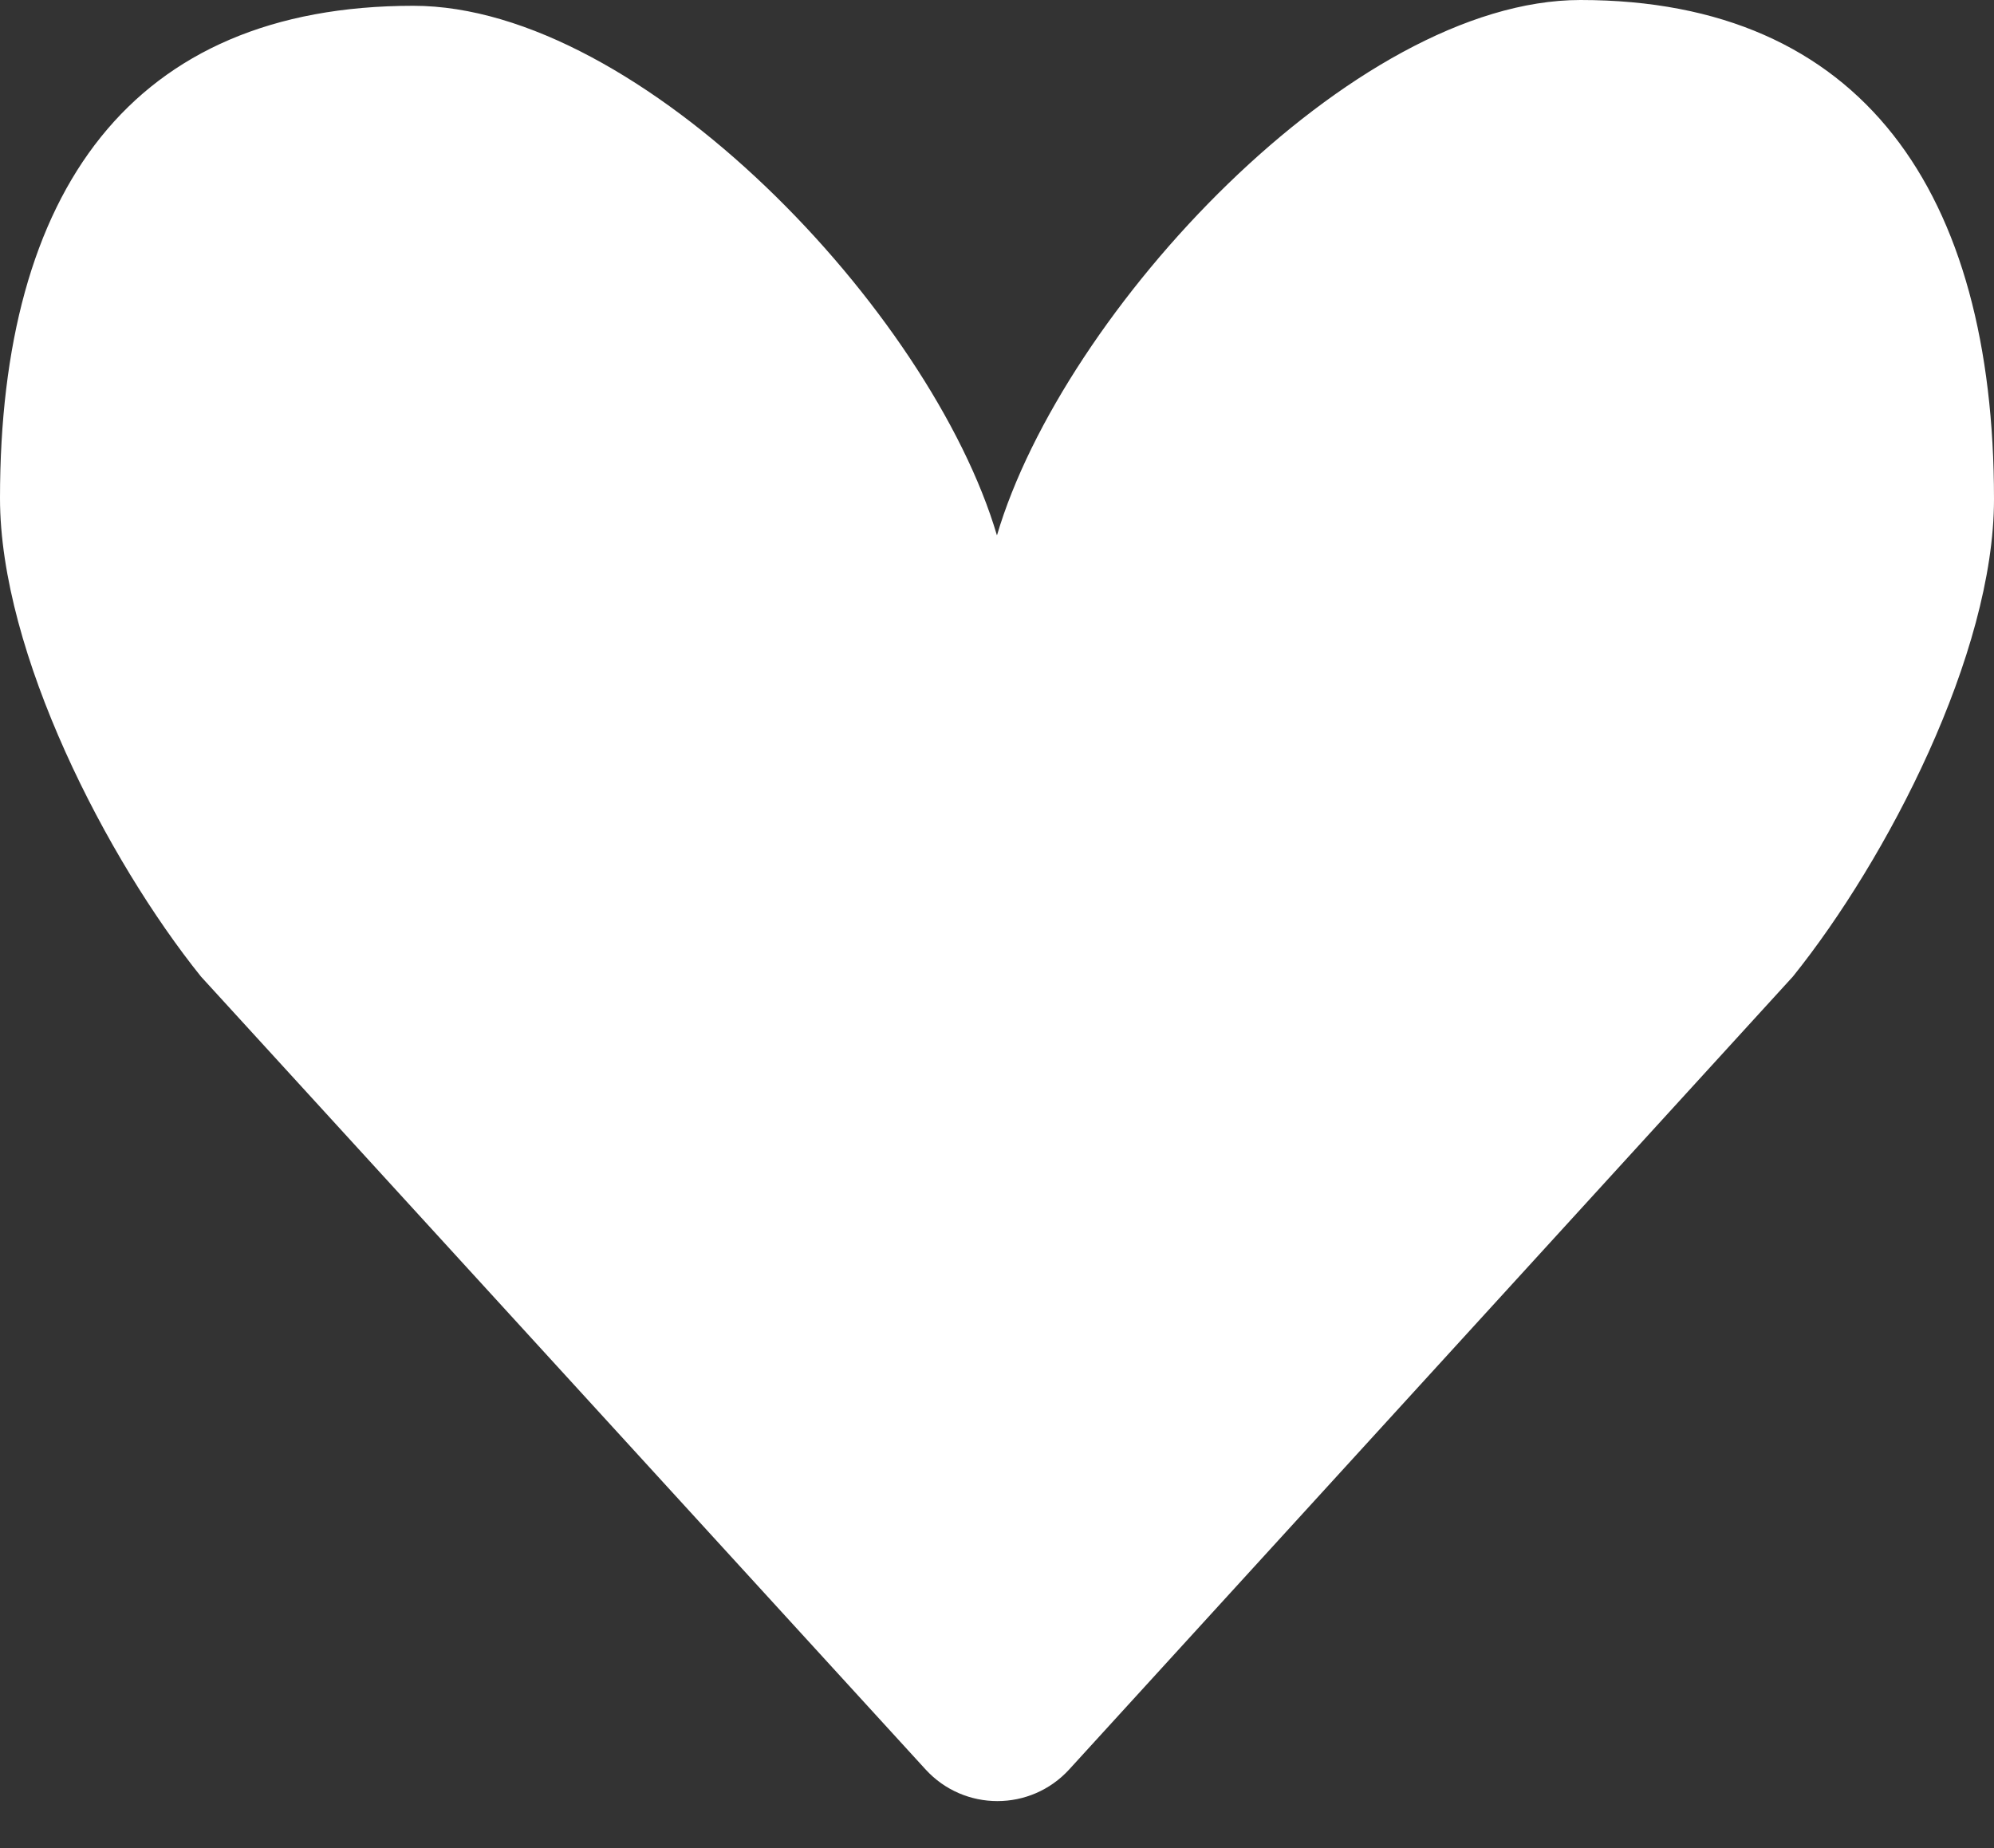 <?xml version="1.0" encoding="UTF-8"?> <svg xmlns="http://www.w3.org/2000/svg" width="41" height="38" viewBox="0 0 41 38" fill="none"><rect x="0" y="0" width="41" height="38" fill="#333333" stroke="none"/> <path d="M41 10.264C41 3.96 38.295 0 32.497 0C27.816 0 21.855 6.407 20.499 11.009C19.141 6.407 13.181 0.119 8.499 0.119C2.7 0.119 0 3.937 0 10.244C0 13.426 2.2 17.674 4.132 20.08L19.031 36.383C19.825 37.252 21.192 37.251 21.985 36.383L36.865 20.08C38.798 17.674 41 13.444 41 10.264Z" fill="white"></path> </svg> 
